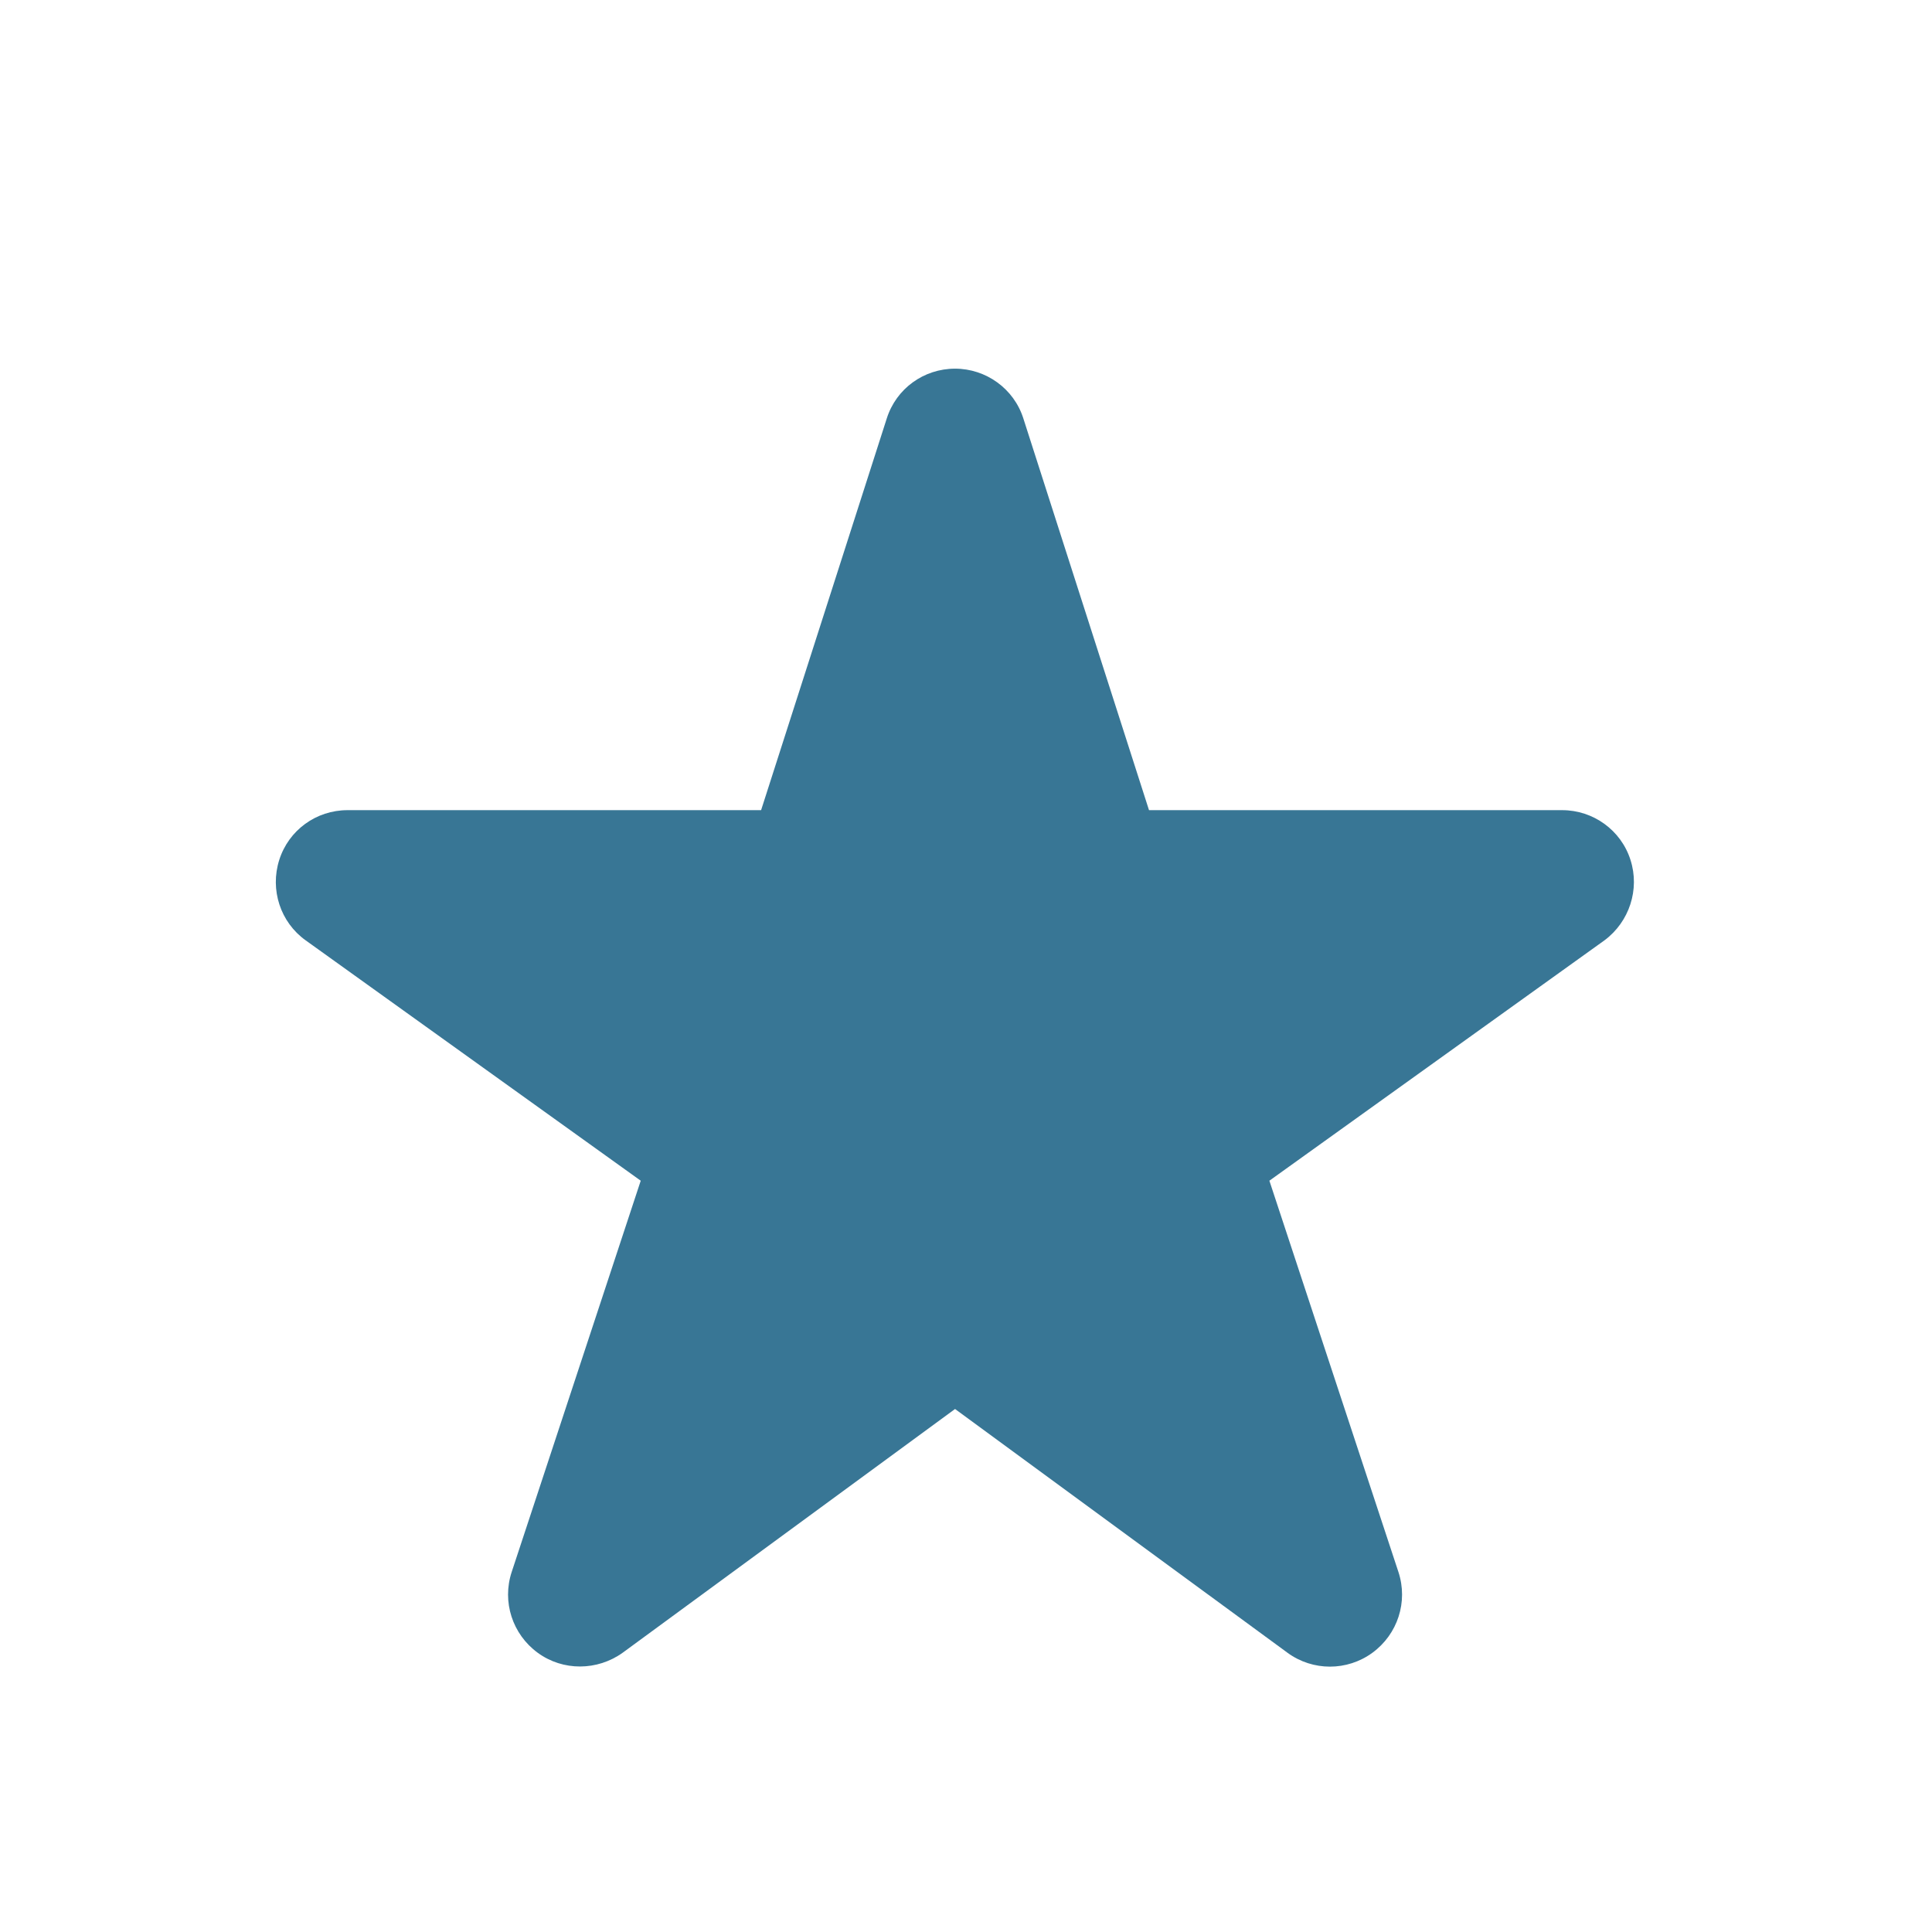 <?xml version="1.0" encoding="utf-8"?>
<!-- Generator: Adobe Illustrator 22.1.0, SVG Export Plug-In . SVG Version: 6.00 Build 0)  -->
<svg version="1.1" id="_x32_" xmlns="http://www.w3.org/2000/svg" xmlns:xlink="http://www.w3.org/1999/xlink" x="0px" y="0px"
	 viewBox="0 0 512 512" style="enable-background:new 0 0 512 512;" xml:space="preserve">
<style type="text/css">
	.st0{fill:#387695;}
</style>
<g>
	<path class="st0" d="M432.1,227.9c-2.5-7.9-9.9-13.2-18.1-13.2H304.5l-33.3-103.8c-2.5-7.9-9.9-13.2-18.1-13.2
		c-8.3,0-15.6,5.3-18.1,13.2l-33.3,103.8H92.1c-8.3,0-15.6,5.3-18.1,13.2c-2.5,7.9,0.3,16.5,7,21.3l88.8,63.7l-34.2,103.7
		c-2.6,7.9,0.2,16.5,6.9,21.4c6.7,4.9,15.8,4.8,22.5,0l88.1-64.6l88.1,64.6c6.7,4.9,15.8,4.9,22.5,0c6.7-4.9,9.5-13.5,6.9-21.4
		l-34.2-103.7l88.8-63.7C431.8,244.3,434.6,235.7,432.1,227.9z"/>
</g>
</svg>
